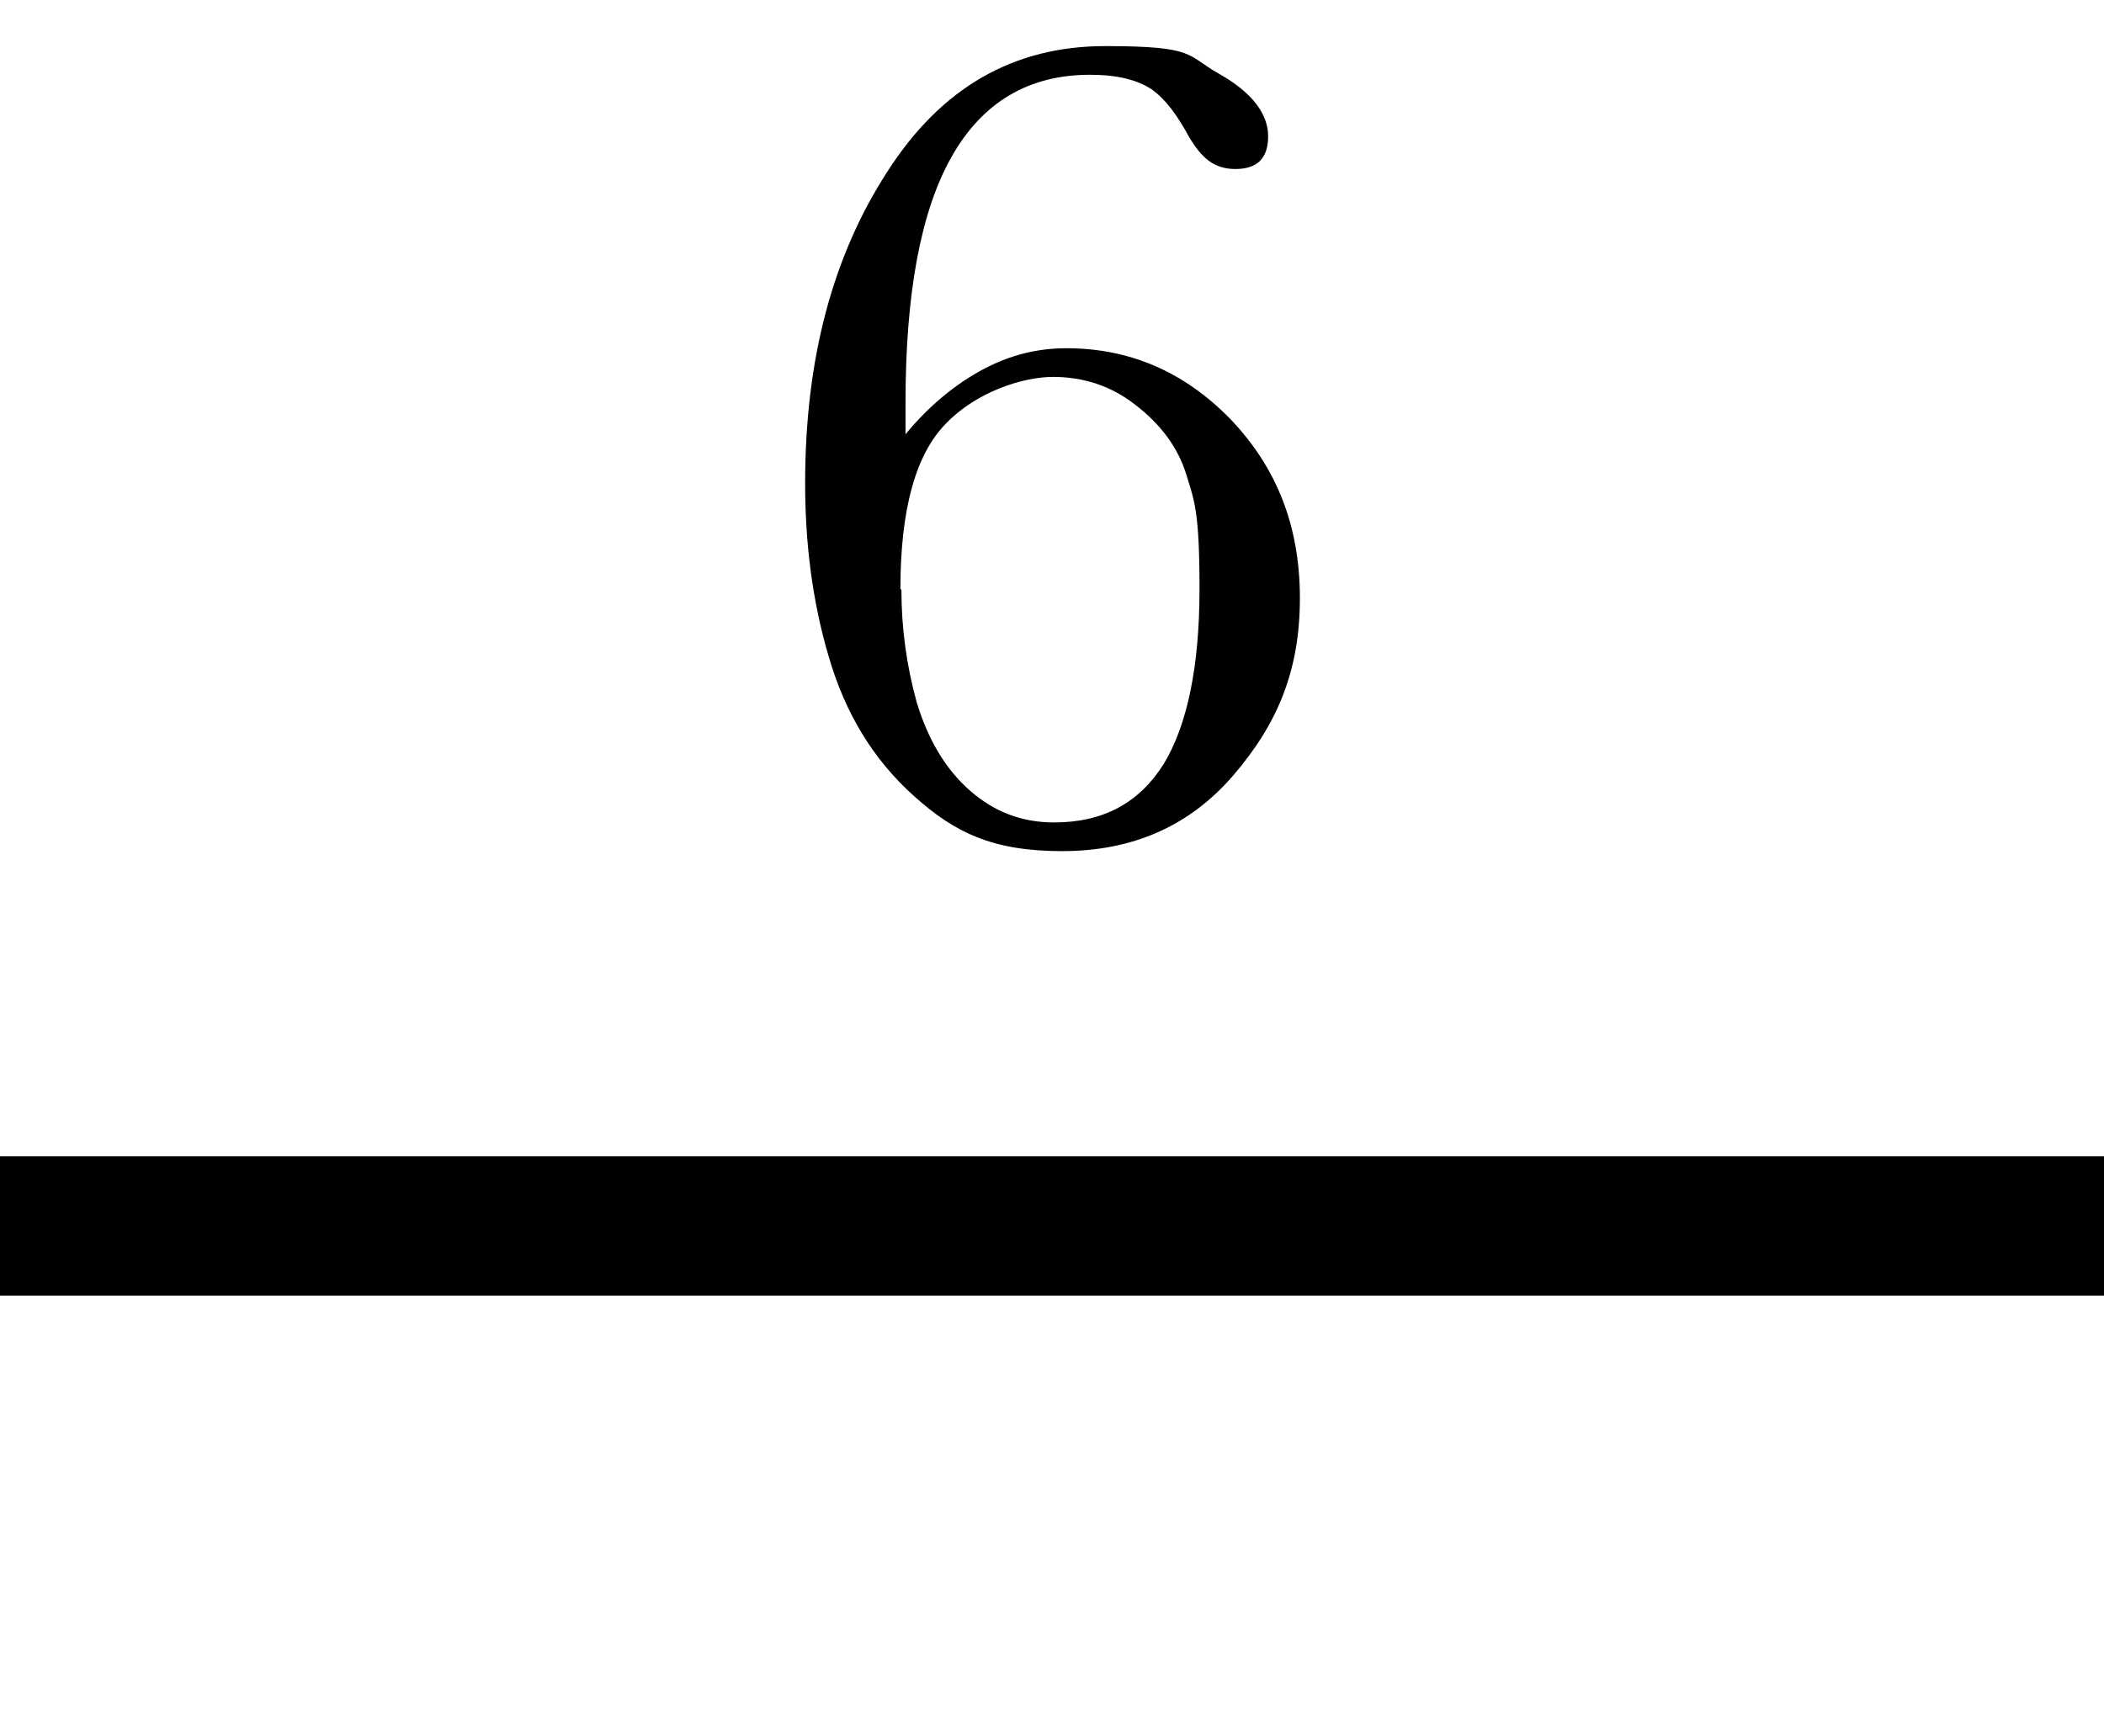 <?xml version="1.0" encoding="UTF-8"?>
<svg id="_レイヤー_1" xmlns="http://www.w3.org/2000/svg" xmlns:xlink="http://www.w3.org/1999/xlink" version="1.1" viewBox="0 0 205.4 169.5">
  <!-- Generator: Adobe Illustrator 29.3.1, SVG Export Plug-In . SVG Version: 2.1.0 Build 151)  -->
  <g id="_レイヤー_2">
    <g id="_レイヤー_1-2">
      <rect y="112.9" width="205.4" height="13.6"/>
    </g>
  </g>
  <path d="M88.4,42.4c2.3-2.8,4.9-4.9,7.5-6.3,2.6-1.4,5.3-2.1,8.2-2.1,6.2,0,11.5,2.3,16,6.9,4.5,4.7,6.8,10.4,6.8,17.5s-2.2,12.3-6.5,17.3-9.9,7.4-16.7,7.4-10.5-1.8-14.5-5.4-6.7-8.1-8.3-13.6c-1.6-5.4-2.3-11.1-2.3-16.9,0-12.2,2.7-22.2,8-30.4,5.3-8.3,12.4-12.3,21.3-12.3s7.9.9,11.1,2.7c3.2,1.8,4.8,3.9,4.8,6.1s-1.1,3.2-3.2,3.2-3.3-1.1-4.5-3.1c-1.2-2.2-2.3-3.7-3.7-4.7-1.4-.9-3.3-1.4-6-1.4-6,0-10.5,2.7-13.5,8-3,5.3-4.5,13.3-4.5,24s0,2,0,3.1ZM88,57.6c0,3.7.5,7.4,1.5,11,1.1,3.6,2.8,6.5,5.2,8.6,2.4,2.1,5.1,3.1,8.2,3.1,4.8,0,8.3-1.9,10.7-5.7,2.3-3.8,3.5-9.5,3.5-17.1s-.5-8.6-1.3-11.2-2.5-4.9-5-6.8c-2.3-1.8-5-2.7-8-2.7s-7.5,1.5-10.4,4.5c-3,3-4.5,8.4-4.5,16.2h0Z"/>
</svg>